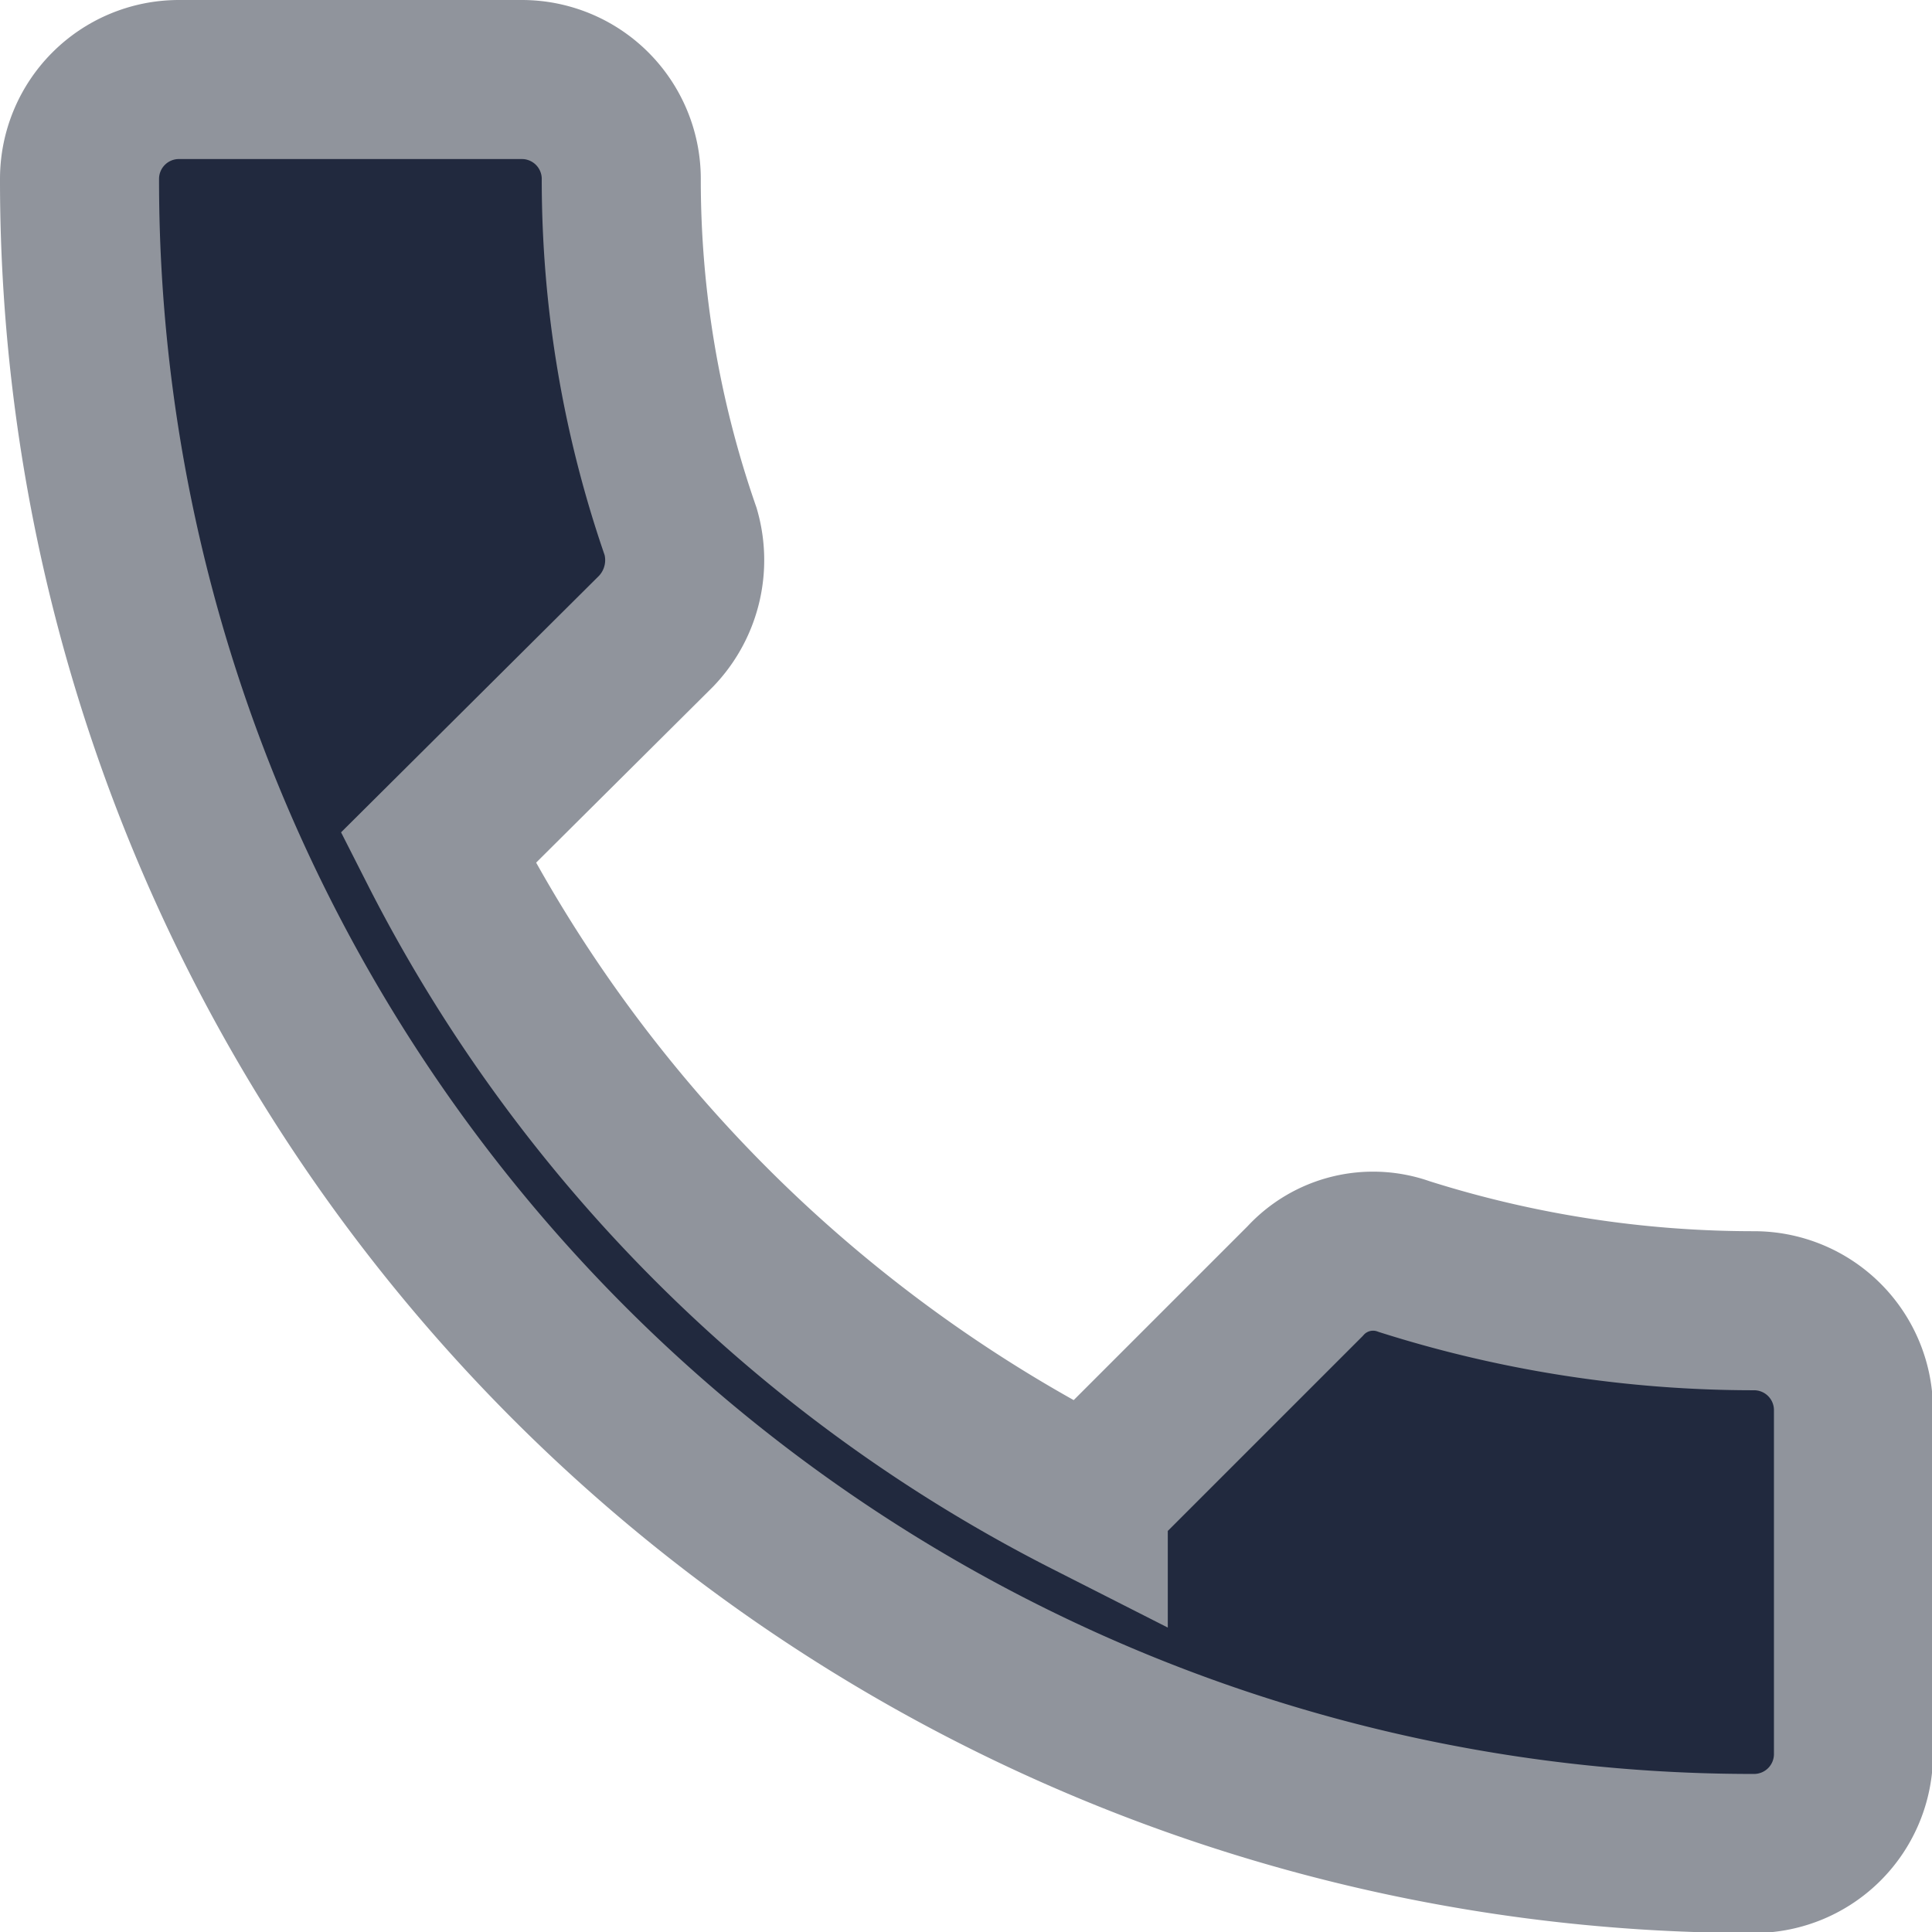 <svg xmlns="http://www.w3.org/2000/svg" width="9.718" height="9.718" viewBox="0 0 9.718 9.718">
  <path id="Icon_ionic-md-call" data-name="Icon ionic-md-call" d="M12.923,10.693a5.815,5.815,0,0,1-1.759-.272.463.463,0,0,0-.5.124l-1.09,1.09a7.45,7.45,0,0,1-3.27-3.27L7.4,7.275a.516.516,0,0,0,.124-.5A5.388,5.388,0,0,1,7.225,5a.5.5,0,0,0-.5-.5H5a.5.5,0,0,0-.5.5,8.416,8.416,0,0,0,8.423,8.423.5.5,0,0,0,.5-.5V11.189A.5.5,0,0,0,12.923,10.693Z" transform="translate(-4.1 -4.1)" fill="#21293e" stroke="#90949c" stroke-width="0.8"/>
</svg>
